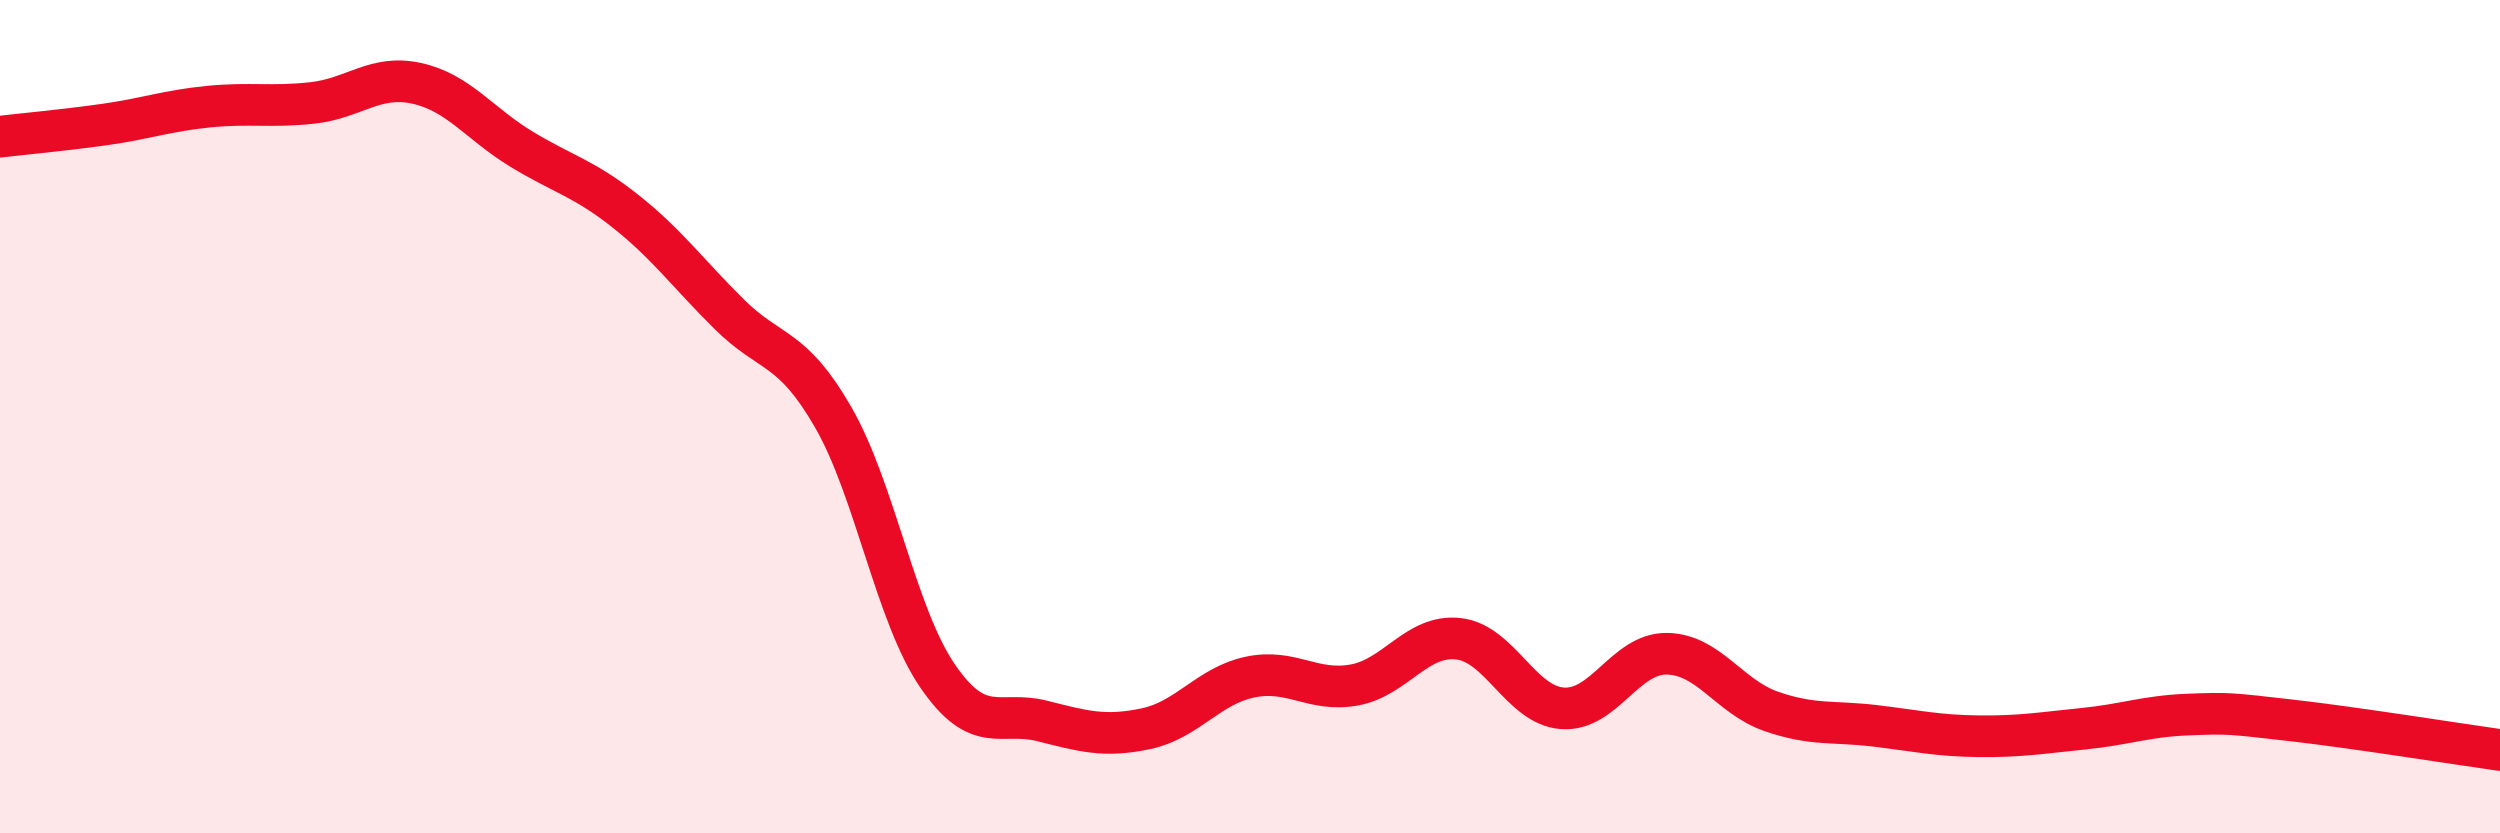 
    <svg width="60" height="20" viewBox="0 0 60 20" xmlns="http://www.w3.org/2000/svg">
      <path
        d="M 0,3.28 C 0.5,3.22 1.5,3.13 2.5,2.99 C 3.5,2.85 4,2.66 5,2.56 C 6,2.46 6.5,2.58 7.5,2.47 C 8.5,2.36 9,1.78 10,2 C 11,2.22 11.5,2.96 12.5,3.57 C 13.5,4.18 14,4.27 15,5.06 C 16,5.85 16.5,6.55 17.5,7.54 C 18.5,8.53 19,8.28 20,10.02 C 21,11.76 21.5,14.76 22.5,16.22 C 23.5,17.68 24,17.05 25,17.3 C 26,17.55 26.5,17.7 27.5,17.49 C 28.5,17.28 29,16.46 30,16.25 C 31,16.04 31.5,16.62 32.5,16.44 C 33.5,16.26 34,15.22 35,15.33 C 36,15.44 36.5,16.93 37.5,17 C 38.5,17.07 39,15.68 40,15.69 C 41,15.7 41.5,16.72 42.5,17.07 C 43.5,17.42 44,17.3 45,17.42 C 46,17.54 46.5,17.66 47.5,17.67 C 48.5,17.68 49,17.59 50,17.49 C 51,17.39 51.5,17.19 52.5,17.15 C 53.5,17.11 53.5,17.12 55,17.29 C 56.5,17.46 59,17.86 60,18L60 20L0 20Z"
        fill="#EB0A25"
        opacity="0.1"
        stroke-linecap="round"
        stroke-linejoin="round"
      />
      <path
        d="M 0,3.28 C 0.5,3.22 1.5,3.13 2.5,2.99 C 3.5,2.85 4,2.66 5,2.56 C 6,2.46 6.5,2.58 7.5,2.47 C 8.5,2.36 9,1.78 10,2 C 11,2.22 11.5,2.96 12.5,3.57 C 13.5,4.18 14,4.27 15,5.06 C 16,5.85 16.5,6.55 17.5,7.54 C 18.5,8.53 19,8.28 20,10.02 C 21,11.76 21.5,14.76 22.5,16.22 C 23.5,17.68 24,17.05 25,17.3 C 26,17.55 26.5,17.7 27.5,17.49 C 28.5,17.28 29,16.46 30,16.25 C 31,16.04 31.5,16.62 32.5,16.44 C 33.5,16.26 34,15.22 35,15.33 C 36,15.44 36.5,16.93 37.5,17 C 38.5,17.07 39,15.68 40,15.69 C 41,15.7 41.5,16.72 42.5,17.07 C 43.5,17.42 44,17.3 45,17.42 C 46,17.54 46.5,17.66 47.5,17.67 C 48.5,17.68 49,17.59 50,17.49 C 51,17.39 51.5,17.19 52.5,17.15 C 53.5,17.11 53.5,17.12 55,17.29 C 56.5,17.46 59,17.86 60,18"
        stroke="#EB0A25"
        stroke-width="1"
        fill="none"
        stroke-linecap="round"
        stroke-linejoin="round"
      />
    </svg>
  